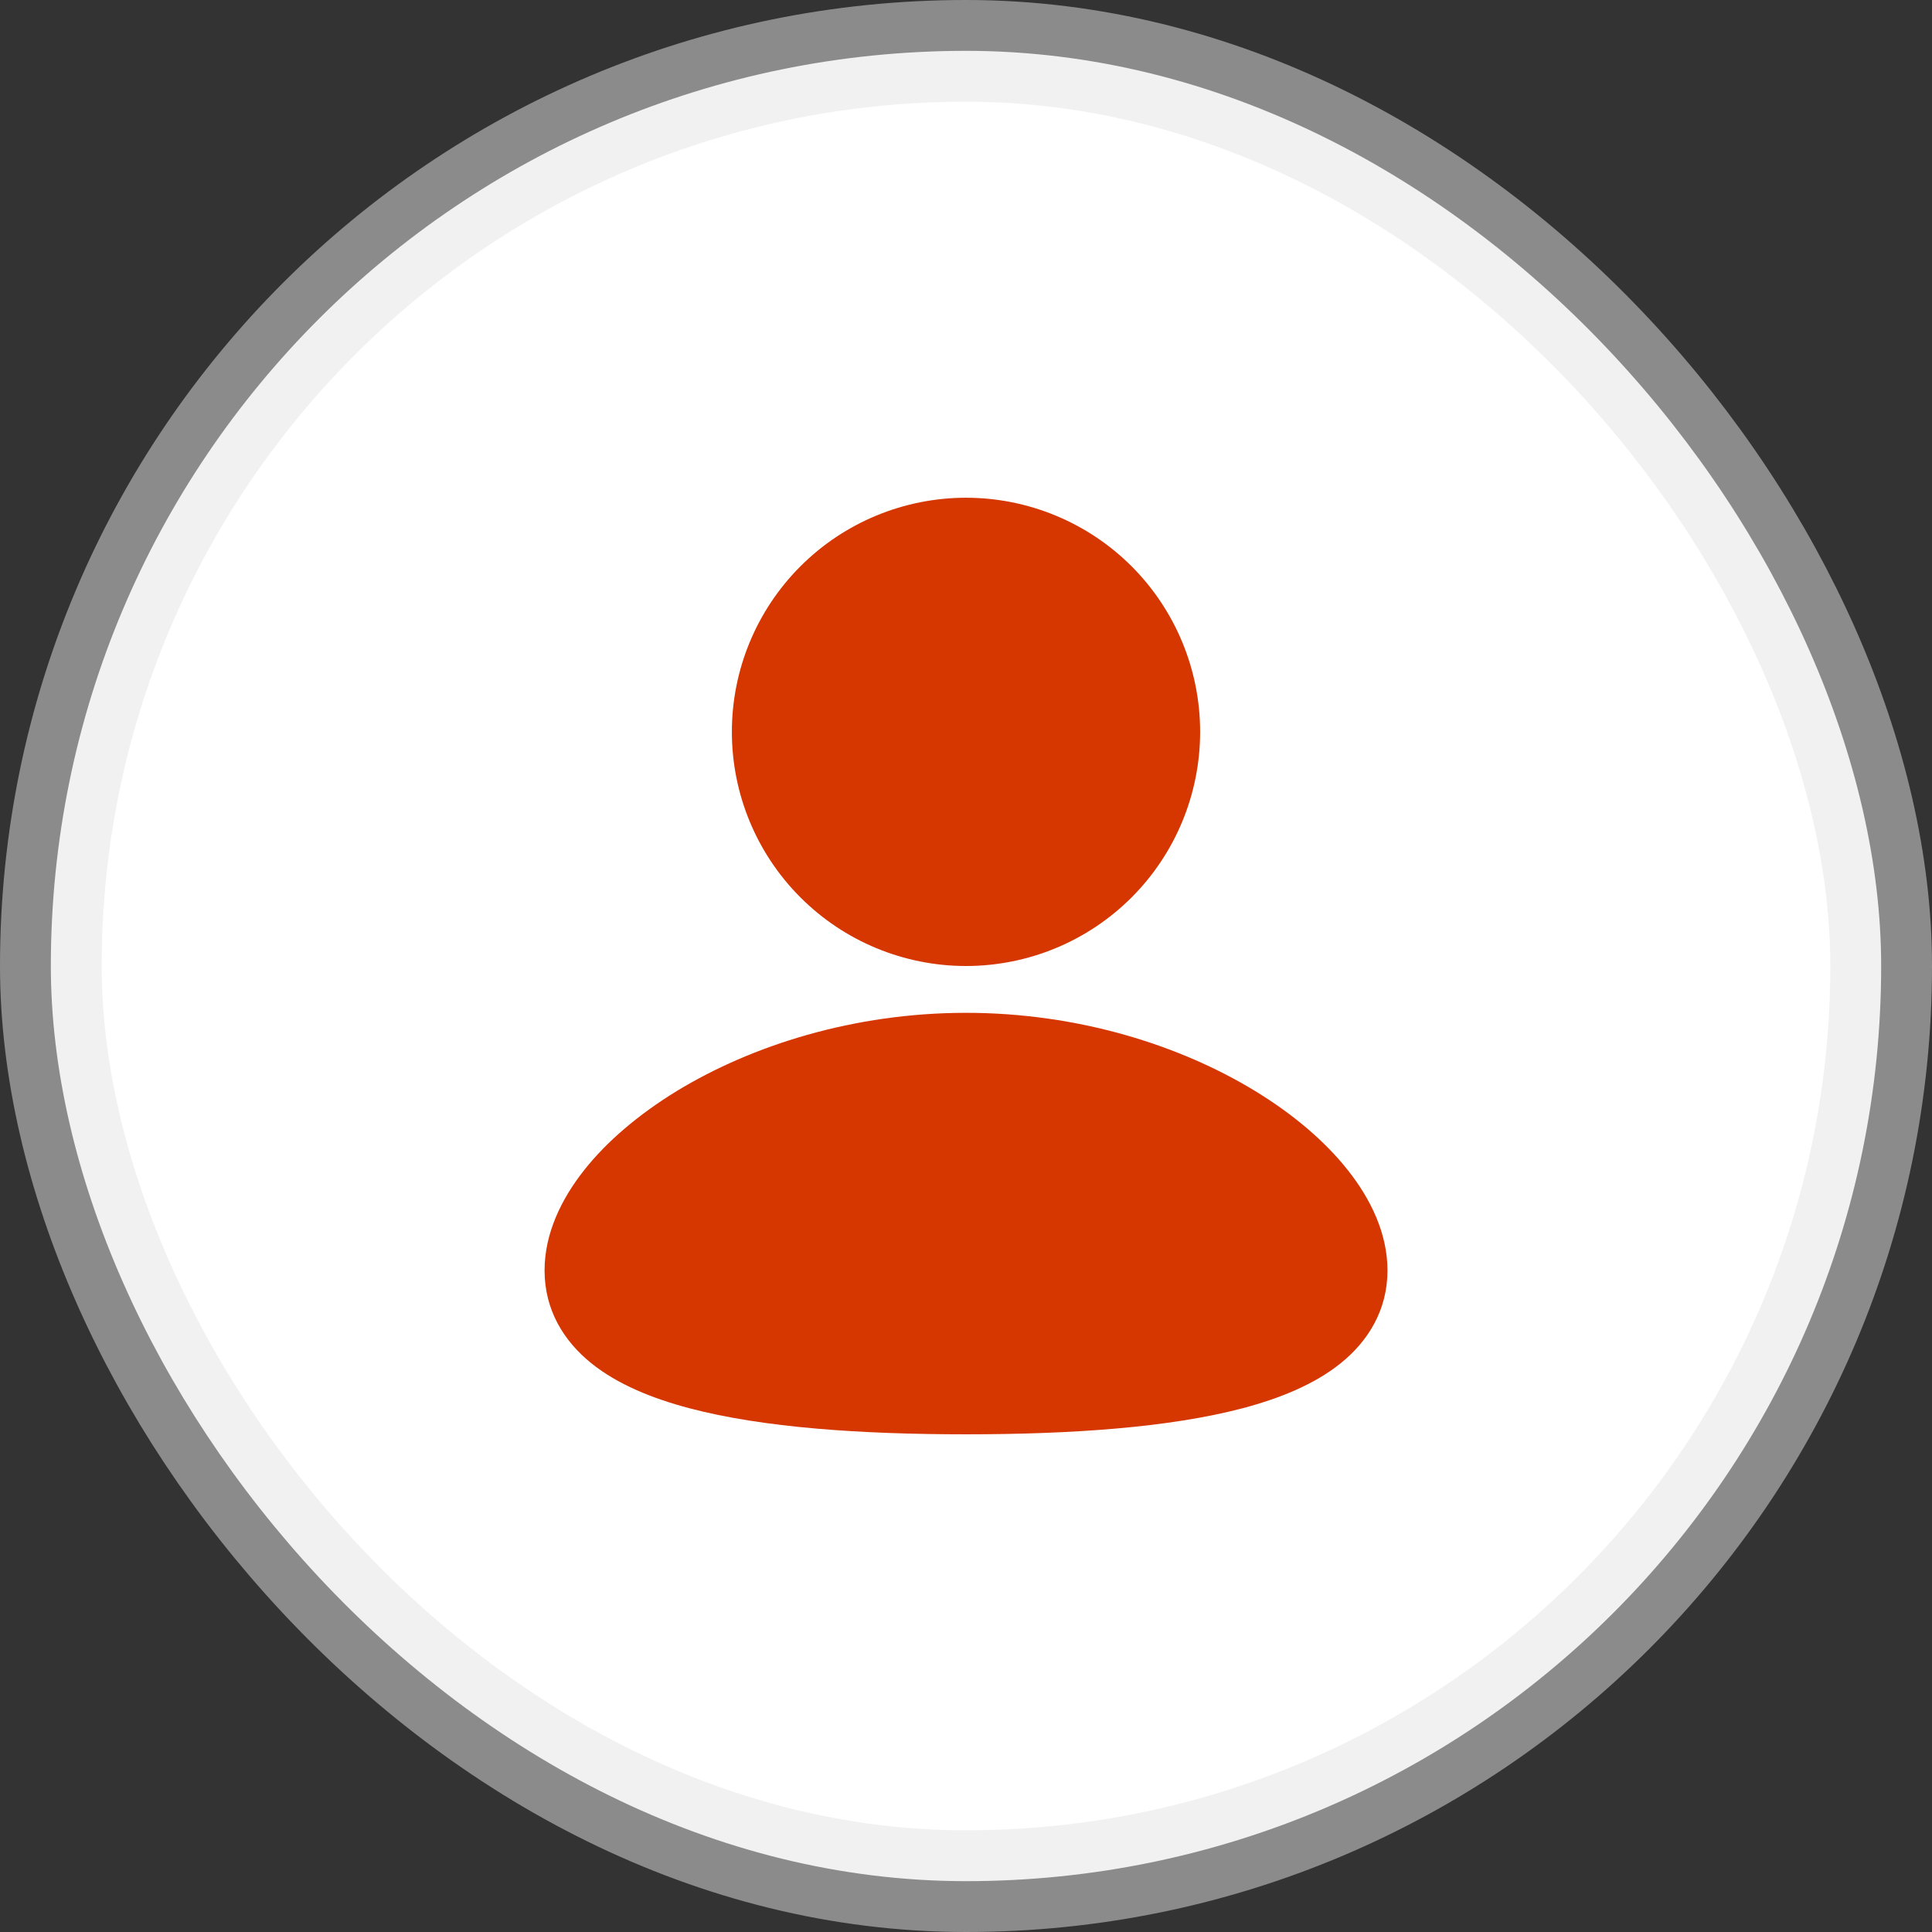 <svg width="38" height="38" viewBox="0 0 38 38" fill="none" xmlns="http://www.w3.org/2000/svg">
<rect x="0" y="0" width="38" height="38" fill="#333333" stroke="none"/>
<rect x="1" y="1" width="36" height="36" rx="18" fill="white"/>
<rect x="1" y="1" width="36" height="36" rx="18" stroke="#E4E4E4" stroke-opacity="0.5" stroke-width="2"/>
<g clip-path="url(#clip0_18055_1855)">
<path d="M19 19.921C21.207 19.921 23.214 20.56 24.69 21.461C25.427 21.911 26.057 22.441 26.512 23.018C26.96 23.584 27.29 24.262 27.29 24.987C27.29 25.765 26.911 26.379 26.366 26.816C25.85 27.231 25.169 27.505 24.446 27.697C22.993 28.081 21.053 28.211 19 28.211C16.947 28.211 15.007 28.082 13.554 27.697C12.831 27.505 12.15 27.231 11.634 26.816C11.088 26.378 10.711 25.765 10.711 24.987C10.711 24.262 11.04 23.584 11.488 23.017C11.943 22.441 12.572 21.912 13.31 21.46C14.786 20.561 16.794 19.921 19 19.921ZM19 9.79C20.222 9.79 21.393 10.275 22.257 11.138C23.12 12.002 23.605 13.173 23.605 14.395C23.605 15.616 23.12 16.788 22.257 17.651C21.393 18.515 20.222 19 19 19C17.779 19 16.607 18.515 15.744 17.651C14.88 16.788 14.395 15.616 14.395 14.395C14.395 13.173 14.88 12.002 15.744 11.138C16.607 10.275 17.779 9.79 19 9.79Z" fill="#D63600"/>
</g>
<defs>
<clipPath id="clip0_18055_1855">
<rect width="22.105" height="22.105" fill="white" transform="translate(7.947 7.947)"/>
</clipPath>
</defs>
</svg>

